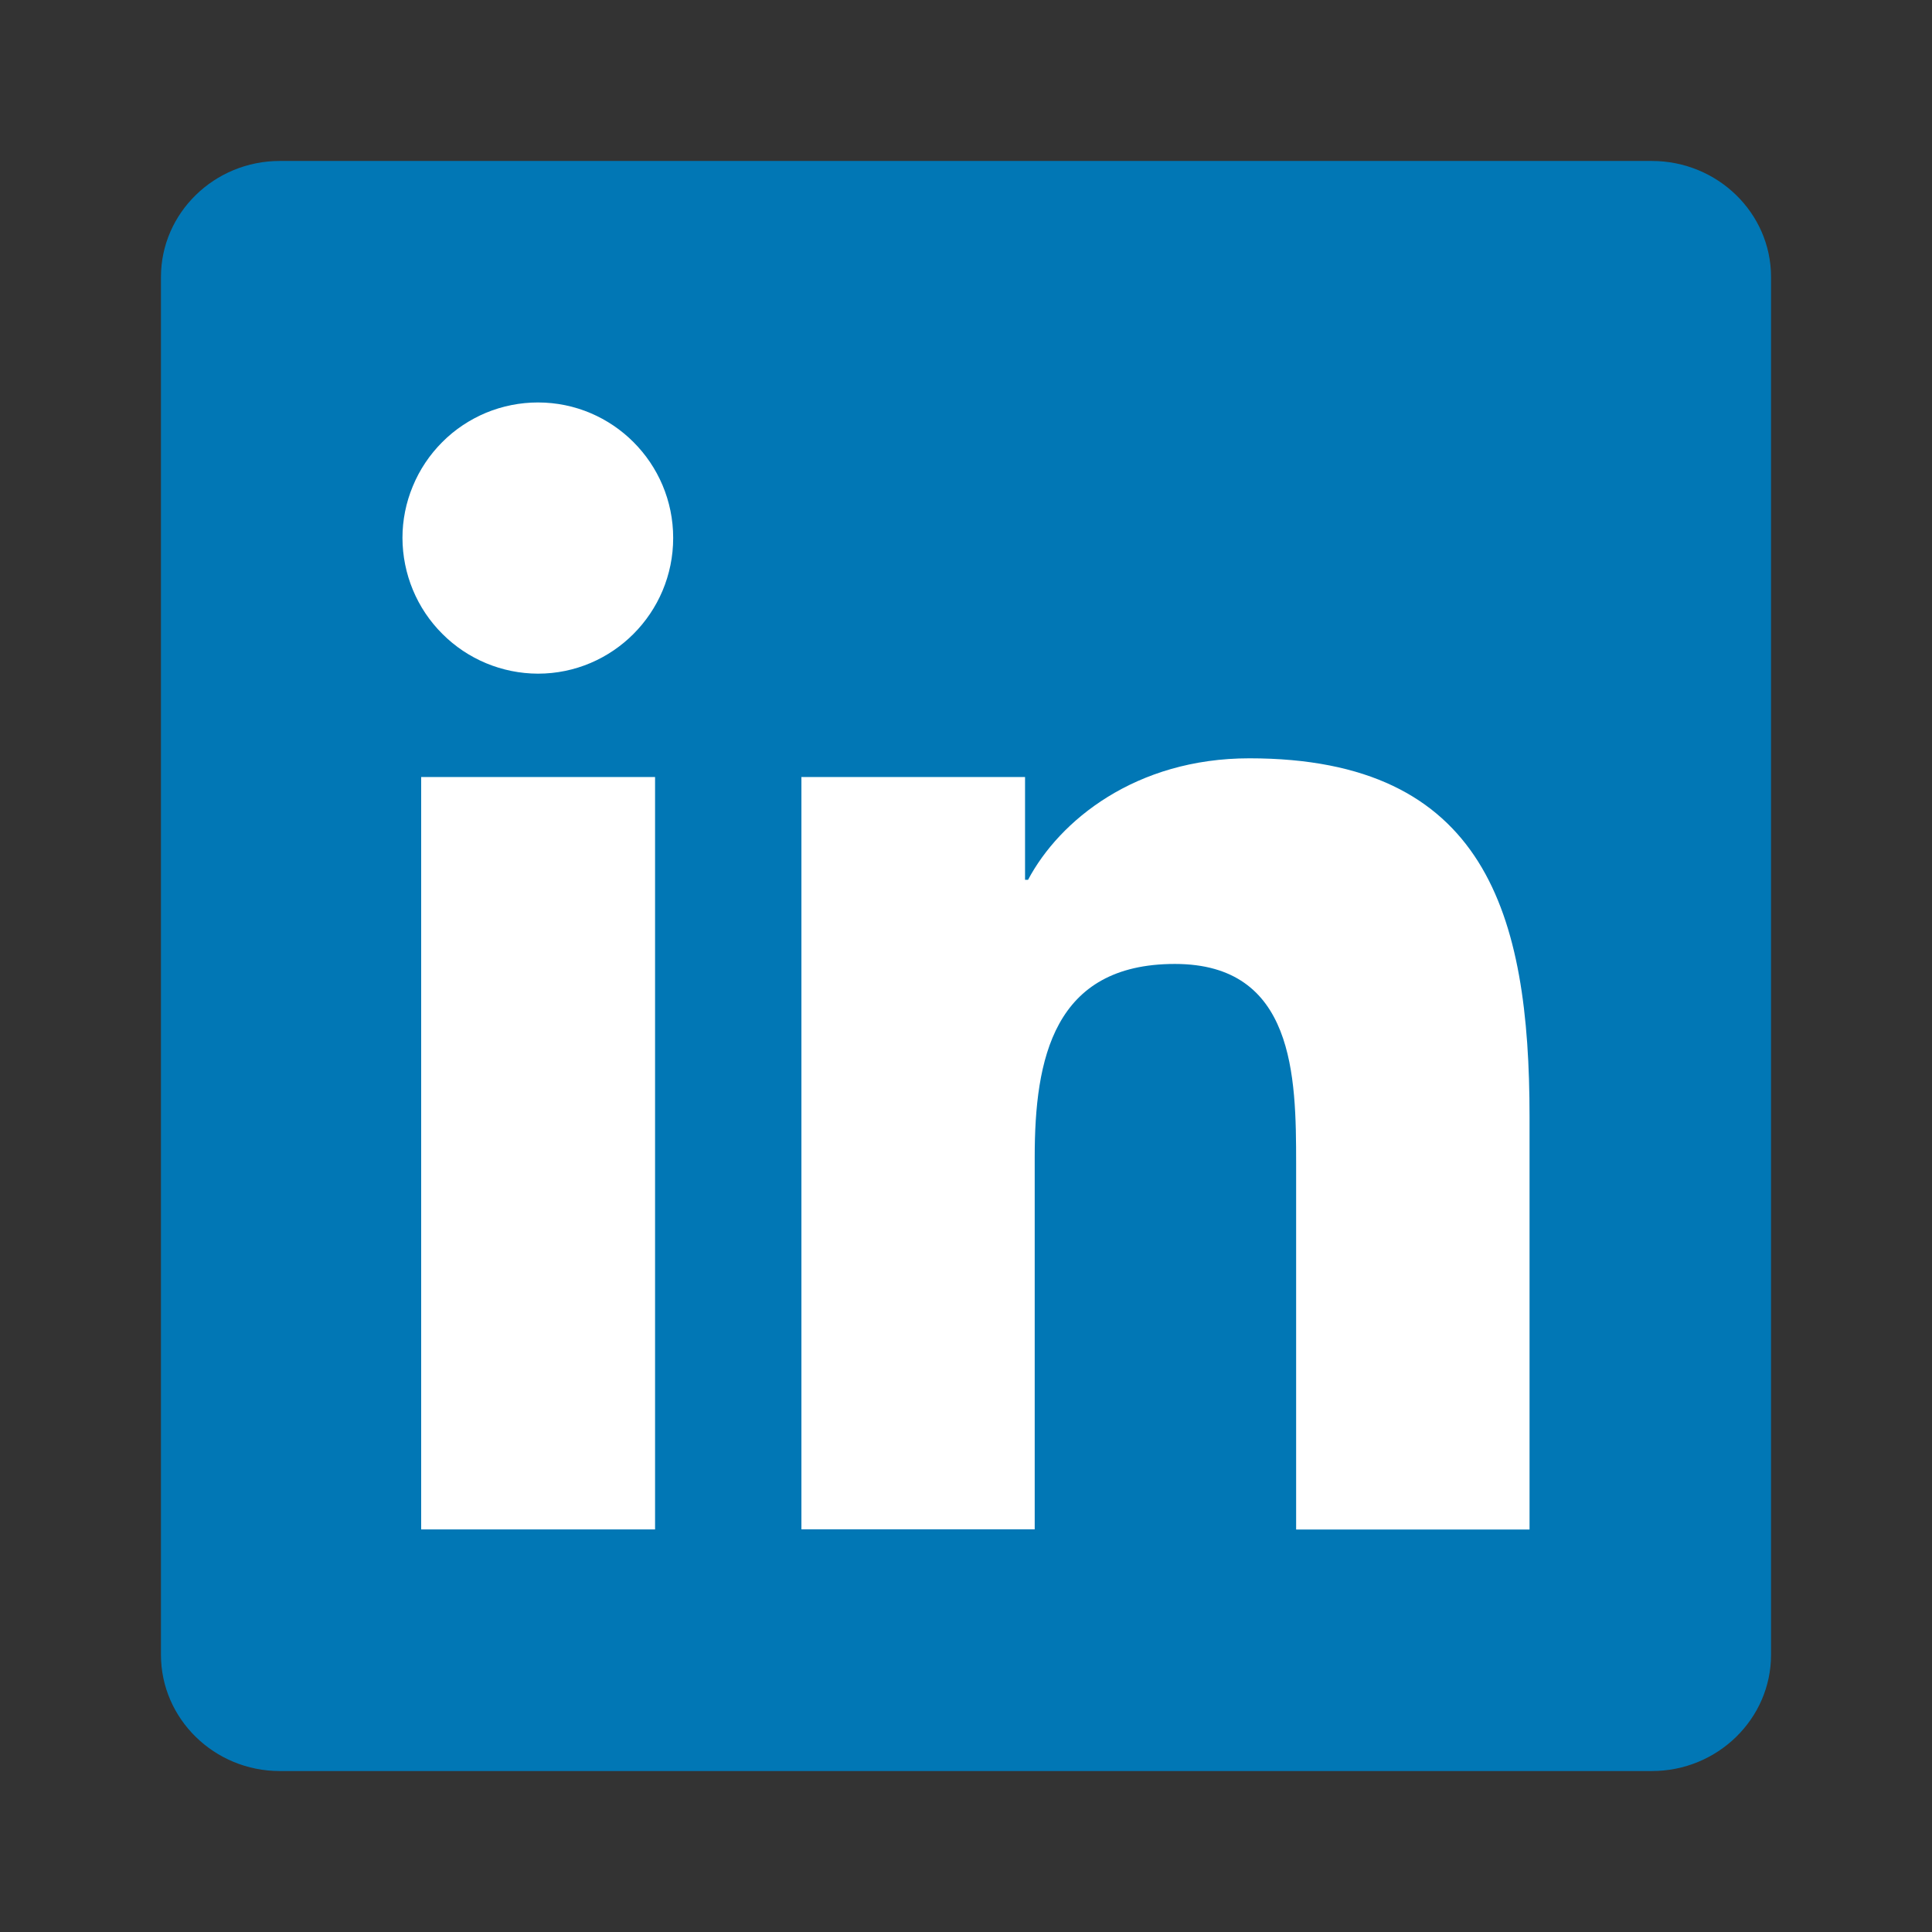 <svg width="16" height="16" viewBox="0 0 16 16" fill="none" xmlns="http://www.w3.org/2000/svg">
<rect x="0" y="0" width="16" height="16" fill="#333333" stroke="none"/>
<path d="M13.679 1.333H2.317C1.775 1.333 1.333 1.764 1.333 2.294V13.704C1.333 14.235 1.775 14.667 2.317 14.667H13.68C14.224 14.667 14.667 14.235 14.667 13.704V2.294C14.667 1.764 14.224 1.333 13.679 1.333Z" fill="#0177B5"/>
<path d="M3.488 6.435H5.425V12.666H3.488V6.435ZM4.455 3.333C5.073 3.333 5.575 3.836 5.575 4.455C5.575 5.075 5.073 5.579 4.455 5.579C4.158 5.578 3.873 5.46 3.663 5.249C3.452 5.039 3.334 4.753 3.333 4.455C3.333 4.308 3.362 4.162 3.419 4.026C3.475 3.89 3.558 3.766 3.662 3.662C3.766 3.557 3.89 3.475 4.026 3.418C4.162 3.362 4.308 3.333 4.455 3.333ZM6.634 6.435H8.489V7.286H8.514C8.773 6.797 9.403 6.28 10.347 6.28C12.305 6.28 12.667 7.571 12.667 9.248V12.667H10.734V9.635C10.734 8.913 10.721 7.983 9.73 7.983C8.724 7.983 8.569 8.77 8.569 9.582V12.665H6.637V6.433L6.634 6.435Z" fill="white"/>
</svg>
